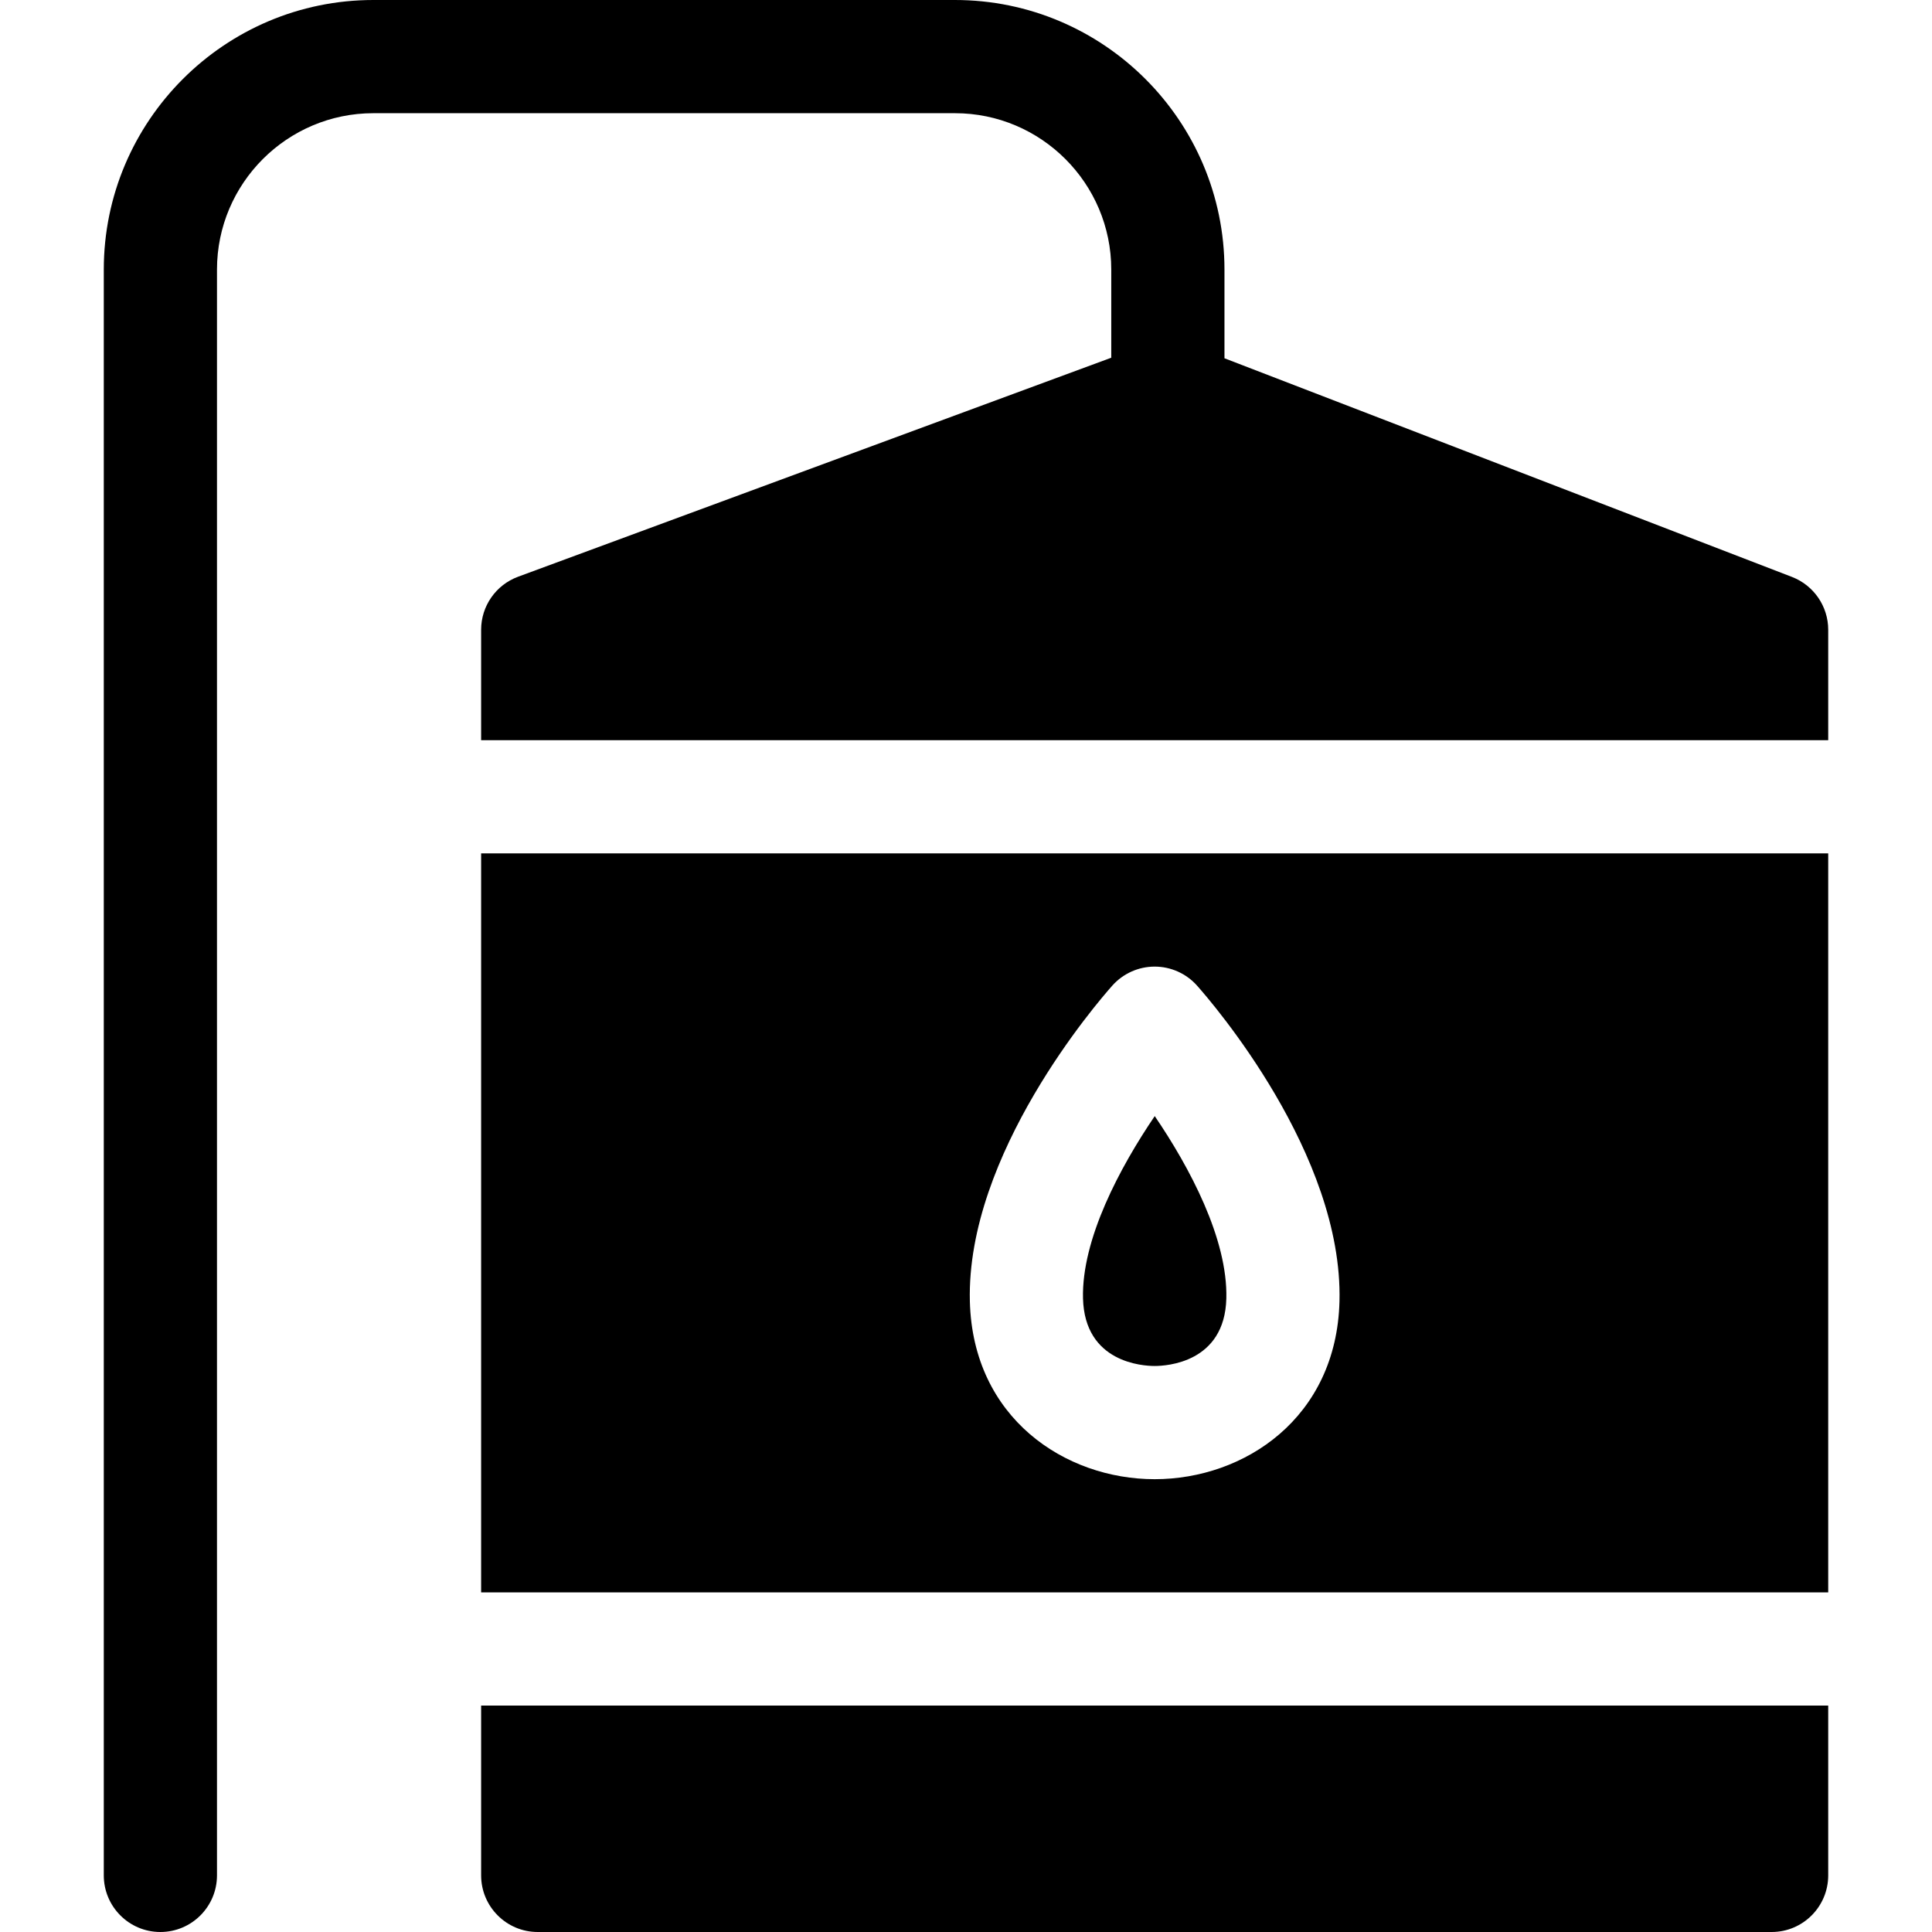 <?xml version="1.0" encoding="UTF-8"?> <svg xmlns="http://www.w3.org/2000/svg" width="32" height="32" viewBox="0 0 32 32" fill="none"> <path d="M29.681 9.556L20.281 5.934V4.465C20.281 2.003 18.279 0 15.817 0H6.184C3.722 0 1.719 2.003 1.719 4.465V31.062C1.719 31.58 2.139 32 2.656 32C3.174 32 3.594 31.58 3.594 31.062V4.465C3.594 3.037 4.756 1.875 6.184 1.875H15.817C17.244 1.875 18.406 3.037 18.406 4.465V5.925L8.582 9.552C8.213 9.688 7.969 10.039 7.969 10.431V12.26H30.281V10.431C30.281 10.044 30.043 9.696 29.681 9.556Z" fill="black"></path> <path d="M19.125 22.625C19.318 22.625 20.285 22.572 20.312 21.507C20.337 20.52 19.703 19.333 19.126 18.486C18.549 19.336 17.913 20.525 17.938 21.507C17.966 22.572 18.932 22.625 19.125 22.625Z" fill="black"></path> <path d="M7.969 26.375H30.281V14.135H7.969V26.375ZM18.425 16.323C18.603 16.124 18.858 16.01 19.125 16.01C19.392 16.01 19.647 16.124 19.825 16.323C20.073 16.602 22.248 19.115 22.186 21.555C22.137 23.488 20.609 24.5 19.125 24.5C17.641 24.5 16.113 23.488 16.064 21.555C16.002 19.115 18.177 16.602 18.425 16.323Z" fill="black"></path> <path d="M7.969 31.062C7.969 31.58 8.389 32 8.906 32H29.344C29.861 32 30.281 31.58 30.281 31.062V28.25H7.969V31.062Z" fill="black"></path> </svg> 